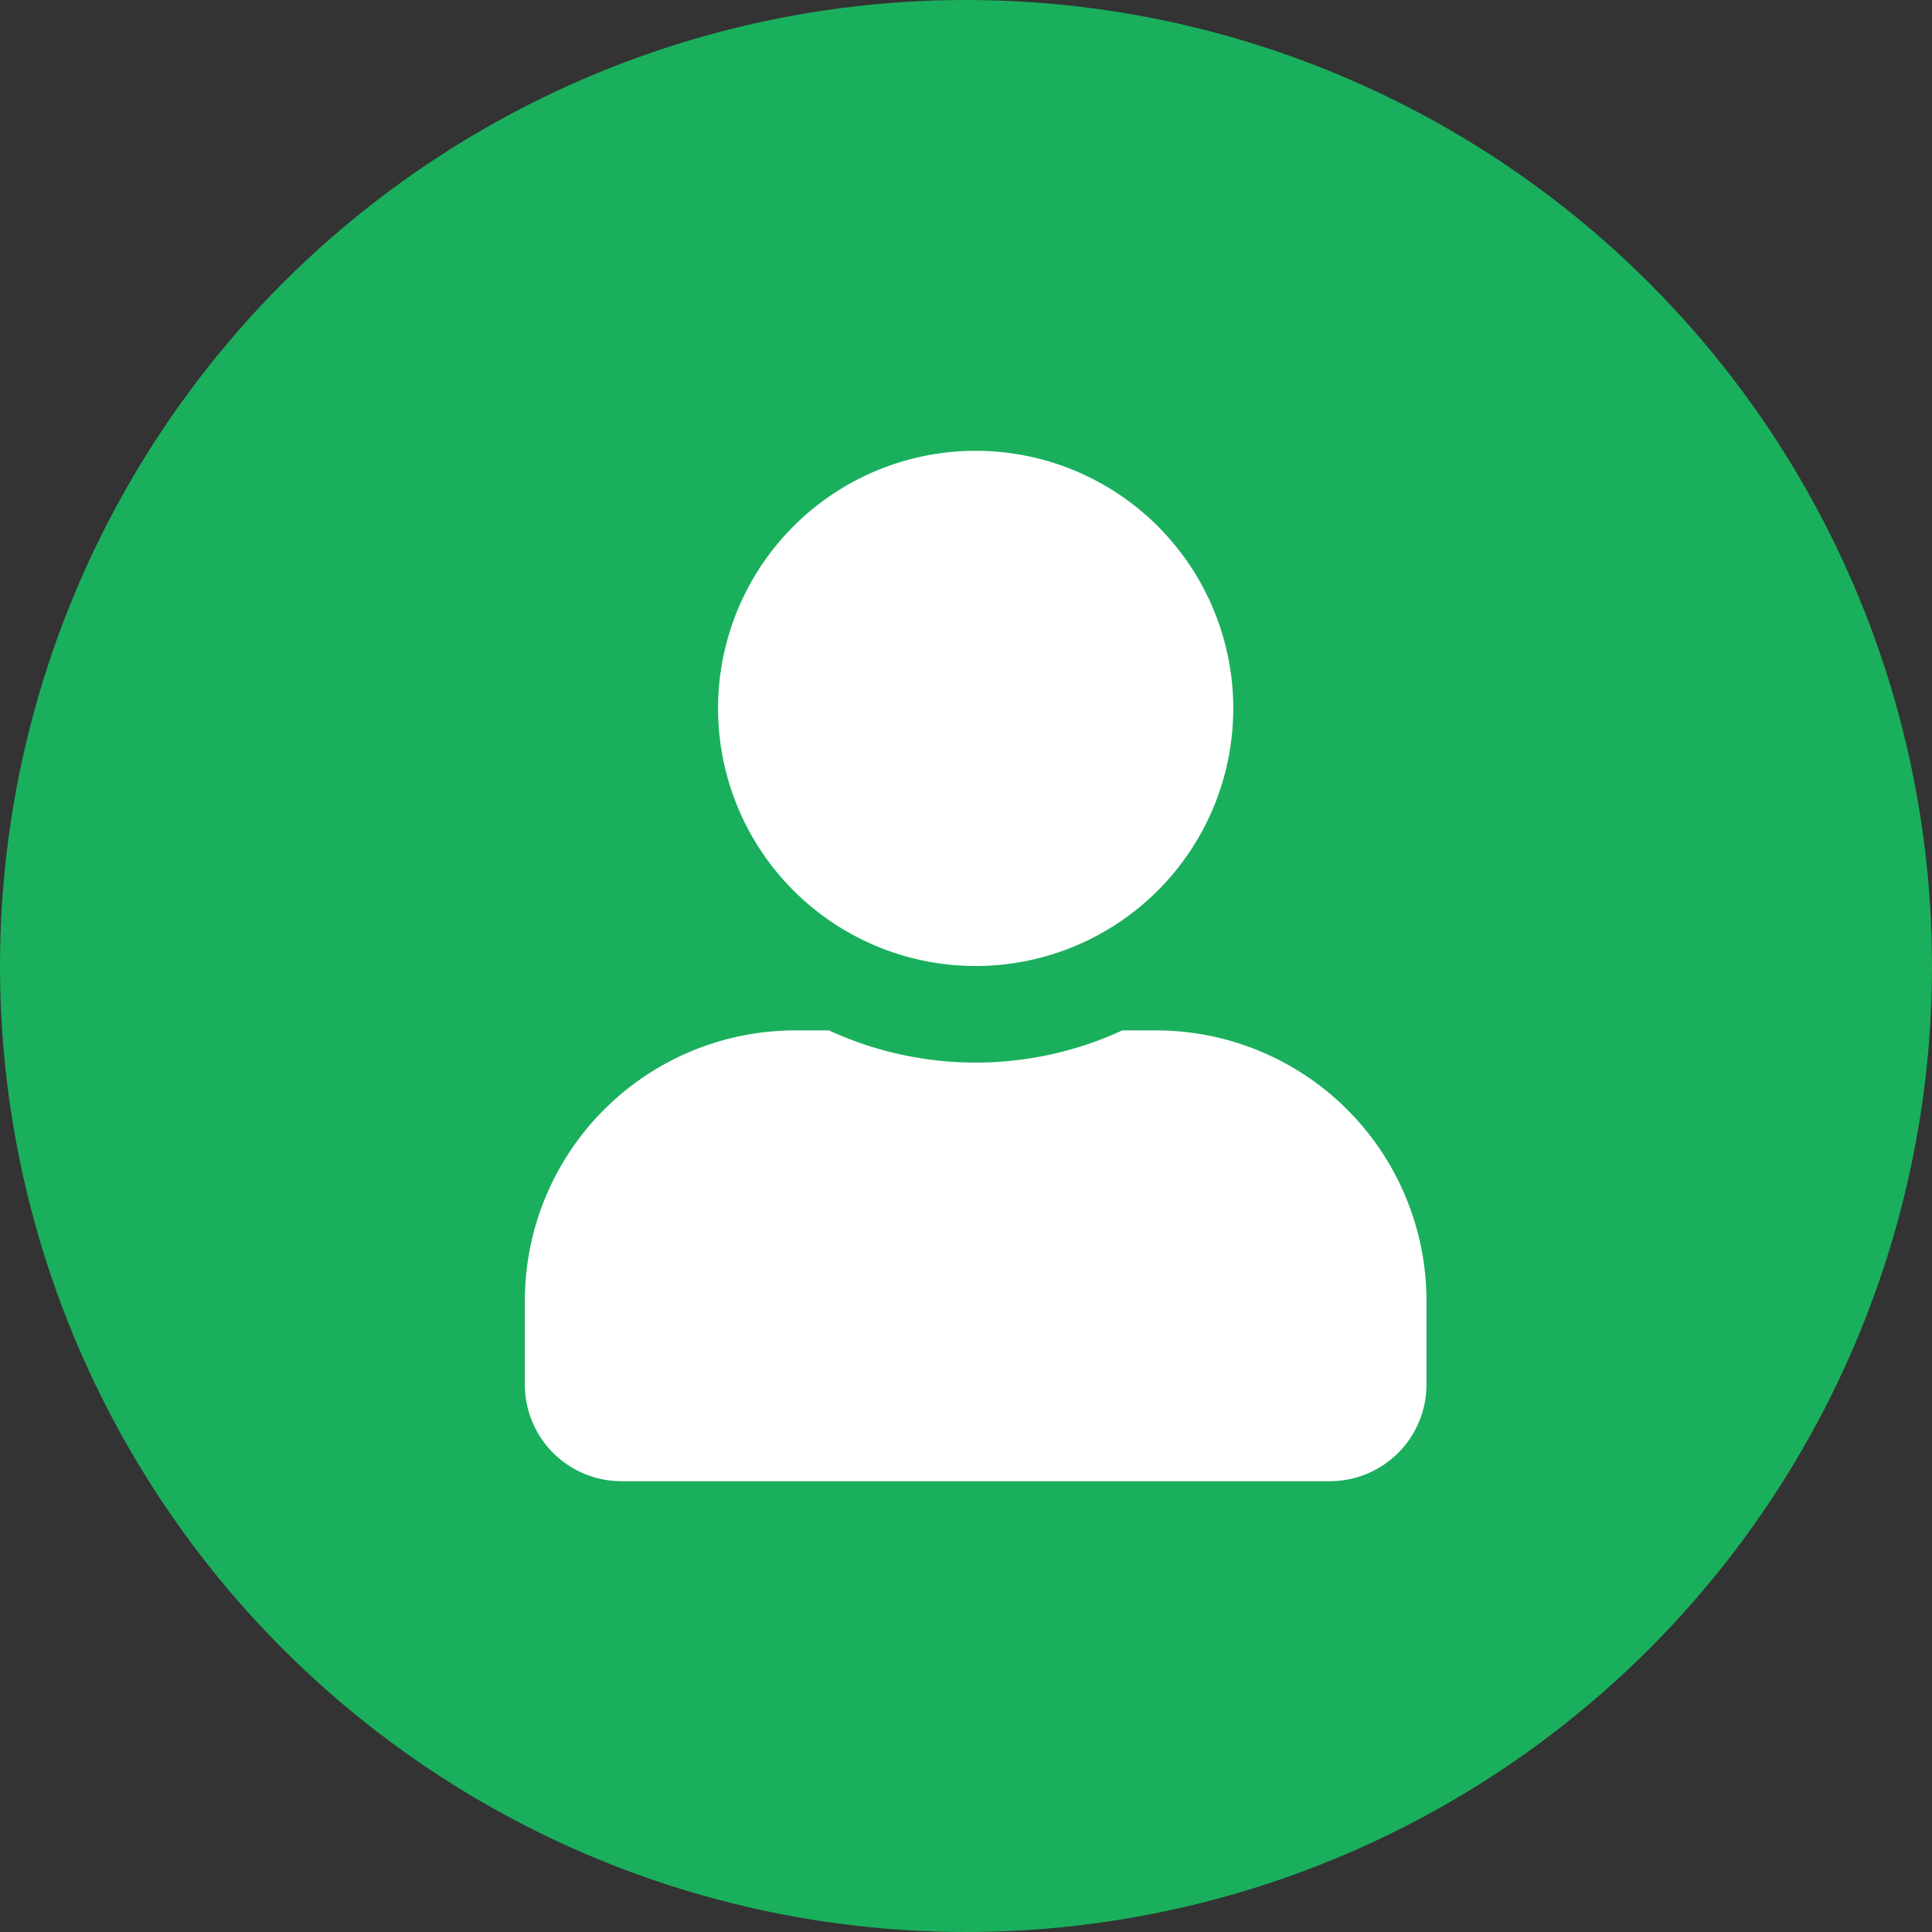 <svg height="30" viewBox="0 0 30 30" width="30" xmlns="http://www.w3.org/2000/svg"><rect x="0" y="0" width="30" height="30" fill="#333333" stroke="none"/><circle cx="15" cy="15" fill="#1aaf5d" r="15"/><path d="m7 8a4 4 0 1 0 -4-4 4 4 0 0 0 4 4zm2.8 1h-.522a5.44 5.44 0 0 1 -4.556 0h-.522a4.2 4.2 0 0 0 -4.2 4.2v1.3a1.5 1.5 0 0 0 1.5 1.5h11a1.5 1.5 0 0 0 1.5-1.5v-1.3a4.2 4.2 0 0 0 -4.2-4.2z" fill="#fff" transform="translate(8.15 7)"/></svg>
